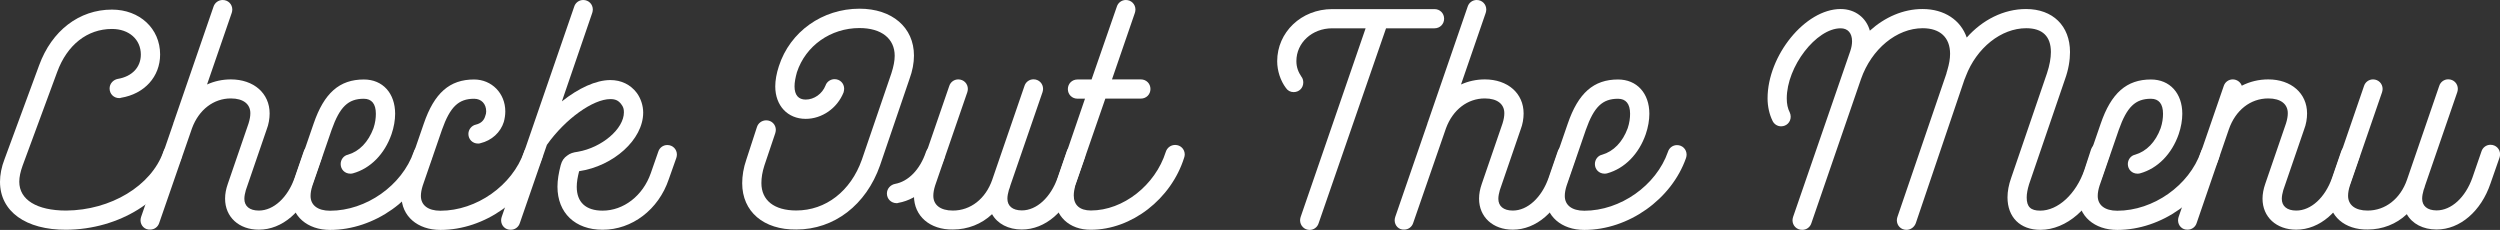 <svg xmlns="http://www.w3.org/2000/svg" width="772" height="71" viewBox="0 0 772 71" fill="none"><rect x="0" y="0" width="772" height="71" fill="#333333" stroke="none"/><g clip-path="url(#clip0_206_1621)"><path d="M0 56.132C0 54.004 0.456 51.572 1.393 49.166L12.083 20.163C15.984 9.474 24.444 2.964 34.576 2.964C43.113 2.964 49.445 8.815 49.445 16.819C49.445 23.684 44.607 29.003 37.363 30.194C37.185 30.295 36.983 30.295 36.805 30.295C35.133 30.295 33.842 29.003 33.842 27.331C33.842 25.837 34.956 24.646 36.349 24.368C40.808 23.633 43.493 20.745 43.493 16.845C43.493 12.209 39.87 8.942 34.576 8.942C26.952 8.942 20.72 13.856 17.655 22.24L6.966 51.192C6.307 53.041 5.953 54.637 5.953 56.106C5.953 61.679 11.348 65.022 20.442 65.022C34.196 64.921 46.735 57.398 50.459 46.81C50.839 45.594 51.953 44.758 53.245 44.758C54.917 44.758 56.209 46.05 56.209 47.722C56.209 48.102 56.107 48.457 56.031 48.735C51.472 61.755 36.805 70.848 20.442 70.95C7.979 71 0 65.326 0 56.132Z" fill="white"></path><path d="M43.391 68.011C43.391 67.631 43.492 67.276 43.568 66.998L53.498 38.198C53.498 38.02 53.599 37.818 53.675 37.64L65.935 2.052C66.34 0.836 67.455 0 68.772 0C70.444 0 71.736 1.292 71.736 2.964C71.736 3.344 71.634 3.698 71.558 3.977L63.934 26.09C66.163 25.077 68.671 24.519 71.28 24.519C78.347 24.519 83.261 28.8 83.261 35.031C83.261 36.602 82.982 38.375 82.324 40.047L75.915 58.715C75.636 59.728 75.459 60.564 75.459 61.4C75.459 63.629 77.03 65.022 79.917 65.022C84.477 65.022 88.834 61.02 90.987 54.89L93.773 46.81C94.153 45.594 95.268 44.758 96.559 44.758C98.231 44.758 99.523 46.05 99.523 47.722C99.523 48.102 99.422 48.456 99.346 48.735L96.559 56.714C93.672 65.25 87.187 70.924 79.917 70.924C73.787 70.924 69.507 67.023 69.507 61.349C69.507 59.855 69.785 58.386 70.342 56.79L76.751 38.122C77.131 36.906 77.308 35.893 77.308 34.955C77.308 32.169 75.18 30.396 71.28 30.396C65.986 30.396 61.426 33.841 59.298 39.591L49.166 68.847C48.786 70.063 47.672 70.899 46.38 70.899C44.708 71 43.391 69.683 43.391 68.011Z" fill="white"></path><path d="M89.949 60.488C89.949 58.918 90.228 57.145 90.886 55.473L96.839 38.198C100.081 28.724 104.818 24.545 112.367 24.545C118.218 24.545 122.018 28.826 122.018 35.133C122.018 37.083 121.638 39.312 120.903 41.44C118.775 47.57 114.393 52.028 108.998 53.522C108.719 53.624 108.441 53.624 108.162 53.624C106.49 53.624 105.198 52.332 105.198 50.66C105.198 49.267 106.135 48.051 107.427 47.773C110.948 46.759 113.735 43.872 115.33 39.591C115.888 37.919 116.065 36.425 116.065 35.133C116.065 32.068 114.773 30.497 112.341 30.497C107.503 30.497 104.92 33.005 102.412 40.072L96.459 57.347C96.079 58.563 95.902 59.576 95.902 60.514C95.902 63.3 98.03 65.073 101.931 65.073C113.076 65.073 124.145 57.271 127.768 46.861C128.148 45.645 129.262 44.809 130.554 44.809C132.226 44.809 133.518 46.101 133.518 47.773C133.518 48.153 133.416 48.507 133.34 48.786C128.882 61.527 115.584 71 101.931 71C94.889 71 89.949 66.719 89.949 60.488Z" fill="white"></path><path d="M123.969 60.488C123.969 58.918 124.247 57.145 124.906 55.473L130.859 38.198C134.101 28.724 138.838 24.545 146.386 24.545C151.858 24.545 156.037 28.826 156.037 34.398C156.037 35.513 155.86 36.627 155.581 37.641C154.568 40.883 151.858 43.39 148.337 44.226C148.058 44.328 147.881 44.328 147.602 44.328C145.93 44.328 144.639 43.036 144.639 41.364C144.639 39.971 145.652 38.755 146.969 38.476C148.539 38.096 149.477 37.185 149.857 35.791C150.034 35.336 150.135 34.956 150.135 34.398C150.135 32.068 148.641 30.497 146.412 30.497C141.574 30.497 138.99 33.005 136.482 40.072L130.529 57.347C130.149 58.563 129.972 59.576 129.972 60.514C129.972 63.3 132.1 65.073 136.001 65.073C147.146 65.073 158.216 57.271 161.838 46.861C162.218 45.645 163.332 44.809 164.624 44.809C166.296 44.809 167.588 46.101 167.588 47.773C167.588 48.153 167.487 48.507 167.411 48.786C162.953 61.527 149.654 71 136.001 71C128.908 71 123.969 66.719 123.969 60.488Z" fill="white"></path><path d="M154.744 68.011C154.744 67.631 154.845 67.276 154.921 66.998L177.314 2.052C177.694 0.836 178.808 0 180.1 0C181.772 0 183.064 1.292 183.064 2.964C183.064 3.344 182.962 3.698 182.886 3.977L173.514 31.308C178.631 27.23 184.026 24.722 188.484 24.722C191.828 24.722 194.716 26.115 196.666 28.724C197.882 30.396 198.617 32.625 198.617 34.753C198.617 43.112 189.422 51.293 178.834 52.864C178.378 54.637 178.099 56.207 178.099 57.702C178.099 62.438 180.885 65.047 186.078 65.047C192.588 65.047 198.541 60.412 200.947 53.522L203.278 46.835C203.657 45.619 204.772 44.783 206.064 44.783C207.736 44.783 209.028 46.075 209.028 47.747C209.028 48.127 208.926 48.482 208.85 48.76L206.52 55.346C203.354 64.743 195.172 70.949 186.078 70.949C177.618 70.949 172.146 65.757 172.146 57.651C172.146 55.599 172.526 53.37 173.159 50.964C173.539 49.571 174.173 48.735 175.11 48.076C176.047 47.342 176.959 47.063 178.454 46.861C185.875 45.569 192.664 39.793 192.664 34.677C192.664 33.664 192.487 33.005 191.828 32.169C190.992 31.055 190.055 30.599 188.484 30.599C183.19 30.599 174.629 36.627 168.879 44.733L160.52 68.898C160.14 70.113 159.025 70.949 157.733 70.949C156.036 71 154.744 69.683 154.744 68.011Z" fill="white"></path><path d="M229.191 56.587C229.191 54.358 229.571 51.85 230.483 49.241L233.726 39.286C234.106 37.995 235.296 37.159 236.613 37.159C238.285 37.159 239.577 38.45 239.577 40.122C239.577 40.502 239.476 40.781 239.4 41.136L236.056 51.065C235.397 53.117 235.119 54.864 235.119 56.536C235.119 61.83 239.02 64.996 245.884 64.996C254.978 64.996 262.704 59.044 266.149 49.292L275.268 22.619C275.926 20.568 276.281 18.82 276.281 17.224C276.281 11.93 272.203 8.662 265.414 8.662C256.498 8.662 248.772 14.134 246.087 22.315C245.631 23.987 245.352 25.38 245.352 26.672C245.352 29.357 246.568 30.75 248.797 30.75C251.406 30.75 253.914 28.977 254.927 26.393C255.307 25.279 256.422 24.443 257.714 24.443C259.385 24.443 260.677 25.735 260.677 27.407C260.677 27.787 260.576 28.141 260.5 28.521C258.55 33.435 253.813 36.703 248.797 36.703C243.225 36.703 239.4 32.625 239.4 26.672C239.4 24.823 239.78 22.67 240.514 20.441C243.959 9.752 253.99 2.685 265.414 2.685C275.445 2.685 282.234 8.434 282.234 17.173C282.234 19.402 281.778 21.91 280.84 24.418L271.747 51.09C267.466 63.274 257.612 70.873 245.91 70.873C235.777 71 229.191 65.326 229.191 56.587ZM273.875 59.753C273.875 58.259 274.989 57.068 276.382 56.789C280.46 56.055 284.083 52.433 285.957 46.86C286.413 45.644 287.528 44.808 288.845 44.808C290.517 44.808 291.809 46.1 291.809 47.772C291.809 48.152 291.707 48.507 291.631 48.785C289.124 56.207 283.728 61.526 277.421 62.641C277.243 62.742 277.041 62.742 276.864 62.742C275.166 62.717 273.875 61.425 273.875 59.753Z" fill="white"></path><path d="M282.232 60.488C282.232 58.918 282.511 57.145 283.17 55.473L293.125 26.571C293.505 25.355 294.619 24.52 295.911 24.52C297.583 24.52 298.875 25.811 298.875 27.483C298.875 27.863 298.773 28.218 298.697 28.496L288.768 57.297C288.388 58.512 288.21 59.526 288.21 60.463C288.21 63.249 290.338 65.022 294.239 65.022C299.711 65.022 304.371 61.4 306.423 55.447L316.353 26.546C316.733 25.33 317.847 24.494 319.139 24.494C320.811 24.494 322.103 25.786 322.103 27.458C322.103 27.838 322.001 28.192 321.925 28.471L311.996 57.271C311.895 57.727 311.717 58.208 311.54 58.664C311.261 59.678 311.084 60.513 311.084 61.349C311.084 63.578 312.654 64.972 315.542 64.972C320.102 64.972 324.459 60.969 326.612 54.84L329.398 46.759C329.778 45.543 330.892 44.708 332.184 44.708C333.856 44.708 335.148 45.999 335.148 47.671C335.148 48.051 335.047 48.406 334.971 48.684L332.184 56.663C329.297 65.2 322.812 70.873 315.542 70.873C311.363 70.873 308.019 69.1 306.347 66.137C303.105 69.202 298.824 70.873 294.264 70.873C287.172 71 282.232 66.719 282.232 60.488Z" fill="white"></path><path d="M325.65 60.387C325.65 58.892 325.929 57.221 326.486 55.473L335.048 30.472H332.718C331.046 30.472 329.754 29.18 329.754 27.508C329.754 25.837 331.046 24.545 332.718 24.545H337.075L344.876 2.052C345.256 0.836 346.371 0 347.663 0C349.334 0 350.626 1.292 350.626 2.964C350.626 3.344 350.525 3.698 350.449 3.977L343.382 24.519H352.298C353.97 24.519 355.262 25.811 355.262 27.483C355.262 29.155 353.97 30.447 352.298 30.447H341.33L332.034 57.297C331.755 58.411 331.578 59.424 331.578 60.361C331.578 63.325 333.427 64.997 336.872 64.997C346.827 64.997 356.756 57.195 359.999 46.886C360.379 45.67 361.493 44.758 362.886 44.758C364.558 44.758 365.85 46.05 365.85 47.722C365.85 48.102 365.749 48.38 365.673 48.659C361.67 61.476 349.41 70.949 336.872 70.949C330.185 71 325.65 66.719 325.65 60.387Z" fill="white"></path><path d="M401.464 68.011C401.464 67.631 401.565 67.276 401.641 66.998L421.703 8.739H411.393C405.162 8.739 400.324 13.197 400.324 18.871C400.324 20.72 400.881 22.214 401.894 23.709C402.274 24.165 402.452 24.823 402.452 25.482C402.452 27.154 401.16 28.445 399.488 28.445C398.475 28.445 397.639 27.989 397.082 27.154C395.41 24.925 394.396 21.86 394.396 18.896C394.396 9.98 401.818 2.812 411.393 2.812H442.981C444.652 2.812 445.944 4.103 445.944 5.775C445.944 7.447 444.652 8.739 442.981 8.739H428.01L407.188 68.948C406.808 70.164 405.694 71 404.402 71C402.781 71 401.464 69.683 401.464 68.011Z" fill="white"></path><path d="M430.67 68.011C430.67 67.631 430.771 67.276 430.847 66.998L440.777 38.198C440.777 38.02 440.878 37.818 440.954 37.64L453.214 2.052C453.594 0.836 454.709 0 456 0C457.672 0 458.964 1.292 458.964 2.964C458.964 3.344 458.863 3.698 458.787 3.977L451.162 26.09C453.391 25.077 455.899 24.519 458.508 24.519C465.575 24.519 470.49 28.8 470.49 35.031C470.49 36.602 470.211 38.375 469.552 40.047L463.144 58.715C462.865 59.728 462.688 60.564 462.688 61.4C462.688 63.629 464.258 65.022 467.146 65.022C471.705 65.022 476.062 61.02 478.215 54.89L481.002 46.81C481.382 45.594 482.496 44.758 483.788 44.758C485.46 44.758 486.752 46.05 486.752 47.722C486.752 48.102 486.65 48.456 486.574 48.735L483.788 56.714C480.9 65.25 474.39 70.924 467.146 70.924C461.016 70.924 456.735 67.023 456.735 61.349C456.735 59.855 457.014 58.386 457.571 56.79L463.98 38.122C464.36 36.906 464.537 35.893 464.537 34.955C464.537 32.169 462.409 30.396 458.508 30.396C453.214 30.396 448.655 33.841 446.527 39.591L436.395 68.847C436.015 70.063 434.9 70.899 433.608 70.899C431.962 71 430.67 69.683 430.67 68.011Z" fill="white"></path><path d="M477.229 60.488C477.229 58.918 477.507 57.145 478.166 55.473L484.118 38.198C487.361 28.724 492.123 24.545 499.646 24.545C505.497 24.545 509.322 28.826 509.322 35.133C509.322 37.083 508.942 39.312 508.208 41.44C506.08 47.57 501.698 52.028 496.302 53.522C496.024 53.624 495.745 53.624 495.467 53.624C493.795 53.624 492.503 52.332 492.503 50.66C492.503 49.267 493.44 48.051 494.732 47.773C498.253 46.759 501.065 43.872 502.635 39.591C503.192 37.919 503.37 36.425 503.37 35.133C503.37 32.068 502.078 30.497 499.646 30.497C494.808 30.497 492.224 33.005 489.717 40.072L483.764 57.347C483.384 58.563 483.207 59.576 483.207 60.514C483.207 63.3 485.334 65.073 489.235 65.073C500.381 65.073 511.45 57.271 515.072 46.861C515.452 45.645 516.567 44.809 517.859 44.809C519.531 44.809 520.822 46.101 520.822 47.773C520.822 48.153 520.721 48.507 520.645 48.786C516.187 61.527 502.888 71 489.235 71C482.143 71 477.229 66.719 477.229 60.488Z" fill="white"></path><path d="M553.525 68.011C553.525 67.631 553.626 67.276 553.702 66.998L571.357 15.806C571.737 14.691 571.915 13.678 571.915 12.741C571.915 10.233 570.623 8.739 568.394 8.739C560.871 8.739 551.752 20.543 551.752 30.396C551.752 32.068 552.03 33.461 552.689 34.753C552.866 35.133 552.967 35.589 552.967 36.044C552.967 37.716 551.676 39.008 550.004 39.008C548.788 39.008 547.775 38.273 547.319 37.235C546.382 35.285 545.824 32.878 545.824 30.37C545.824 17.174 557.426 2.786 568.394 2.786C572.852 2.786 576.297 5.471 577.411 9.473C582.047 5.294 587.721 2.786 593.674 2.786C600.462 2.786 605.478 6.231 607.327 11.601C612.165 6.13 618.751 2.786 625.641 2.786C633.899 2.786 639.218 7.979 639.218 16.084C639.218 18.592 638.762 21.48 637.648 24.545L626.578 56.891C626.122 58.386 625.844 59.779 625.844 60.969C625.844 63.857 627.059 65.047 630.023 65.047C635.494 65.047 641.093 59.931 643.676 52.408L645.728 46.1C646.184 44.885 647.299 44.049 648.616 44.049C650.288 44.049 651.579 45.34 651.579 47.012C651.579 47.392 651.478 47.747 651.402 48.026L649.274 54.257C645.931 64.186 638.129 70.975 630.048 70.975C623.817 70.975 619.916 67.074 619.916 60.944C619.916 59.095 620.296 57.043 621.031 54.991L632.1 22.645C632.936 20.137 633.316 17.908 633.316 16.059C633.316 11.221 630.707 8.713 625.692 8.713C617.991 8.713 610.367 14.742 607.023 23.582C606.922 23.962 606.744 24.241 606.643 24.519L591.597 68.923C591.141 70.139 590.026 70.975 588.709 70.975C587.037 70.975 585.745 69.683 585.745 68.011C585.745 67.631 585.847 67.276 585.923 66.998L601.07 22.67V22.569C601.172 22.29 601.248 22.012 601.349 21.632C601.906 19.783 602.185 18.111 602.185 16.616C602.185 11.601 599.12 8.713 593.724 8.713C585.72 8.713 577.918 15.122 574.676 24.418L559.351 68.923C558.971 70.139 557.856 70.975 556.564 70.975C554.817 71 553.525 69.683 553.525 68.011Z" fill="white"></path><path d="M641.801 60.488C641.801 58.918 642.079 57.145 642.738 55.473L648.691 38.198C651.933 28.724 656.695 24.545 664.218 24.545C670.07 24.545 673.895 28.826 673.895 35.133C673.895 37.083 673.515 39.312 672.78 41.44C670.652 47.57 666.27 52.028 660.875 53.522C660.596 53.624 660.317 53.624 660.039 53.624C658.367 53.624 657.075 52.332 657.075 50.66C657.075 49.267 658.012 48.051 659.304 47.773C662.825 46.759 665.637 43.872 667.207 39.591C667.765 37.919 667.942 36.425 667.942 35.133C667.942 32.068 666.65 30.497 664.218 30.497C659.38 30.497 656.796 33.005 654.289 40.072L648.336 57.347C647.956 58.563 647.779 59.576 647.779 60.514C647.779 63.3 649.907 65.073 653.807 65.073C664.953 65.073 676.022 57.271 679.645 46.861C680.025 45.645 681.139 44.809 682.431 44.809C684.103 44.809 685.395 46.101 685.395 47.773C685.395 48.153 685.293 48.507 685.217 48.786C680.759 61.527 667.461 71 653.807 71C646.74 71 641.801 66.719 641.801 60.488Z" fill="white"></path><path d="M672.578 68.011C672.578 67.631 672.679 67.277 672.755 66.998L686.687 26.571C687.067 25.355 688.182 24.52 689.474 24.52C690.766 24.52 691.88 25.355 692.26 26.47C694.768 25.178 697.554 24.52 700.442 24.52C707.509 24.52 712.423 28.8 712.423 35.032C712.423 36.602 712.145 38.375 711.486 40.047L705.077 58.715C704.799 59.728 704.621 60.564 704.621 61.4C704.621 63.629 706.192 65.022 709.079 65.022C713.639 65.022 717.996 61.02 720.149 54.89L722.935 46.81C723.315 45.594 724.43 44.758 725.722 44.758C727.394 44.758 728.685 46.05 728.685 47.722C728.685 48.102 728.584 48.456 728.508 48.735L725.722 56.714C722.834 65.25 716.324 70.924 709.079 70.924C702.949 70.924 698.669 67.023 698.669 61.349C698.669 59.956 698.947 58.386 699.505 56.79L705.913 38.122C706.293 36.906 706.47 35.893 706.47 34.956C706.47 32.169 704.343 30.396 700.442 30.396C694.945 30.396 690.31 34.018 688.258 39.971L678.328 68.872C677.948 70.088 676.834 70.924 675.542 70.924C673.87 71 672.578 69.683 672.578 68.011Z" fill="white"></path><path d="M719.135 60.488C719.135 58.918 719.413 57.145 720.072 55.473L730.002 26.571C730.382 25.355 731.496 24.52 732.788 24.52C734.46 24.52 735.752 25.811 735.752 27.483C735.752 27.863 735.65 28.218 735.574 28.496L725.645 57.297C725.265 58.512 725.087 59.526 725.087 60.463C725.087 63.249 727.215 65.022 731.116 65.022C736.588 65.022 741.248 61.4 743.3 55.447L753.23 26.546C753.61 25.33 754.724 24.494 756.016 24.494C757.688 24.494 758.98 25.786 758.98 27.458C758.98 27.838 758.878 28.192 758.802 28.471L748.873 57.271C748.772 57.727 748.594 58.208 748.417 58.664C748.138 59.678 747.961 60.513 747.961 61.349C747.961 63.578 749.531 64.972 752.419 64.972C756.979 64.972 761.336 60.969 763.489 54.84L766.275 46.759C766.655 45.543 767.769 44.708 769.061 44.708C770.733 44.708 772.025 45.999 772.025 47.671C772.025 48.051 771.924 48.406 771.848 48.684L769.061 56.663C766.174 65.2 759.664 70.873 752.419 70.873C748.24 70.873 744.896 69.1 743.224 66.137C739.982 69.202 735.701 70.873 731.142 70.873C724.049 71 719.135 66.719 719.135 60.488Z" fill="white"></path></g><defs><clipPath id="clip0_206_1621"><rect width="772" height="71" fill="white"></rect></clipPath></defs></svg>